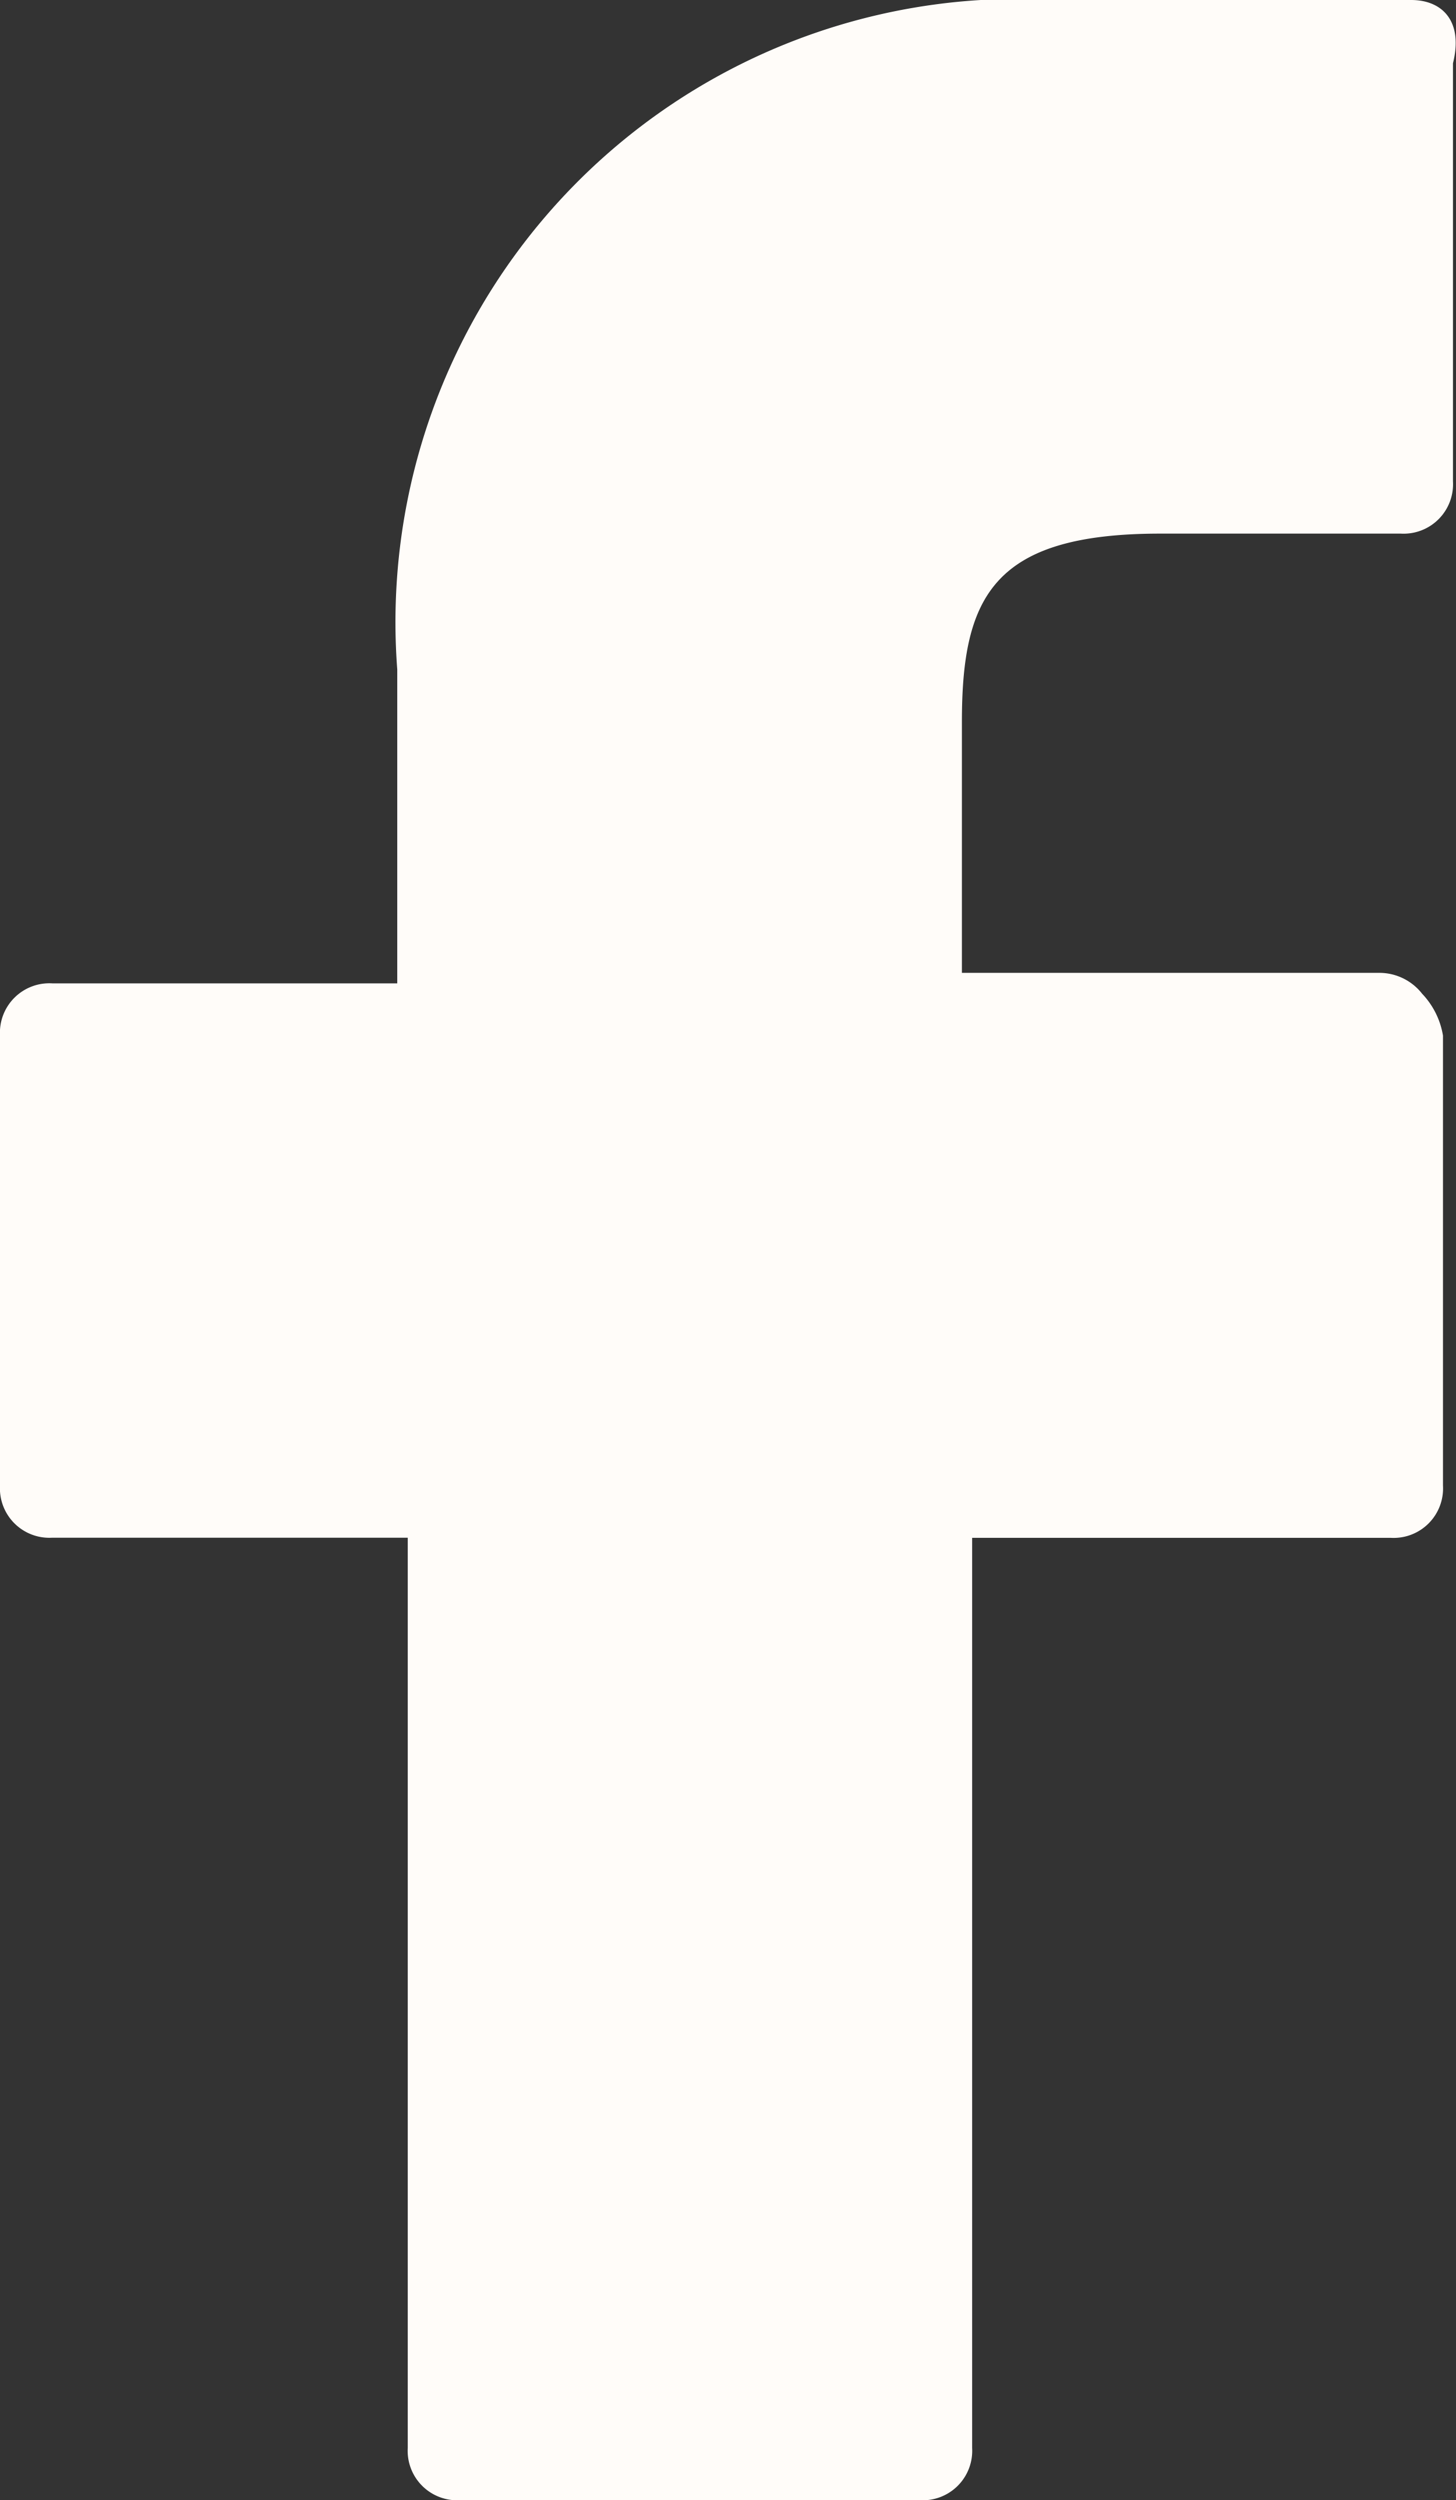 <svg xmlns="http://www.w3.org/2000/svg" width="11.516" height="19.763" viewBox="0 0 11.516 19.763">
  <rect x="0" y="0" width="11.516" height="19.763" fill="#333333" stroke="none"/>
  <path id="footer_facebook" data-name="footer facebook" d="M16.163,0H13.352a4.927,4.927,0,0,0-5.21,5.292V7.773H5.413A.391.391,0,0,0,5,8.186v3.556a.391.391,0,0,0,.413.413H8.225V19.35a.391.391,0,0,0,.413.413h3.638a.391.391,0,0,0,.413-.413V12.156H16a.391.391,0,0,0,.413-.413V8.186a.627.627,0,0,0-.165-.331.43.43,0,0,0-.331-.165H12.608V5.706c0-.992.248-1.488,1.571-1.488h1.9a.391.391,0,0,0,.413-.413V.5c.083-.331-.083-.5-.331-.5Z" transform="translate(-5)" fill="#fffcf9"/>
</svg>
